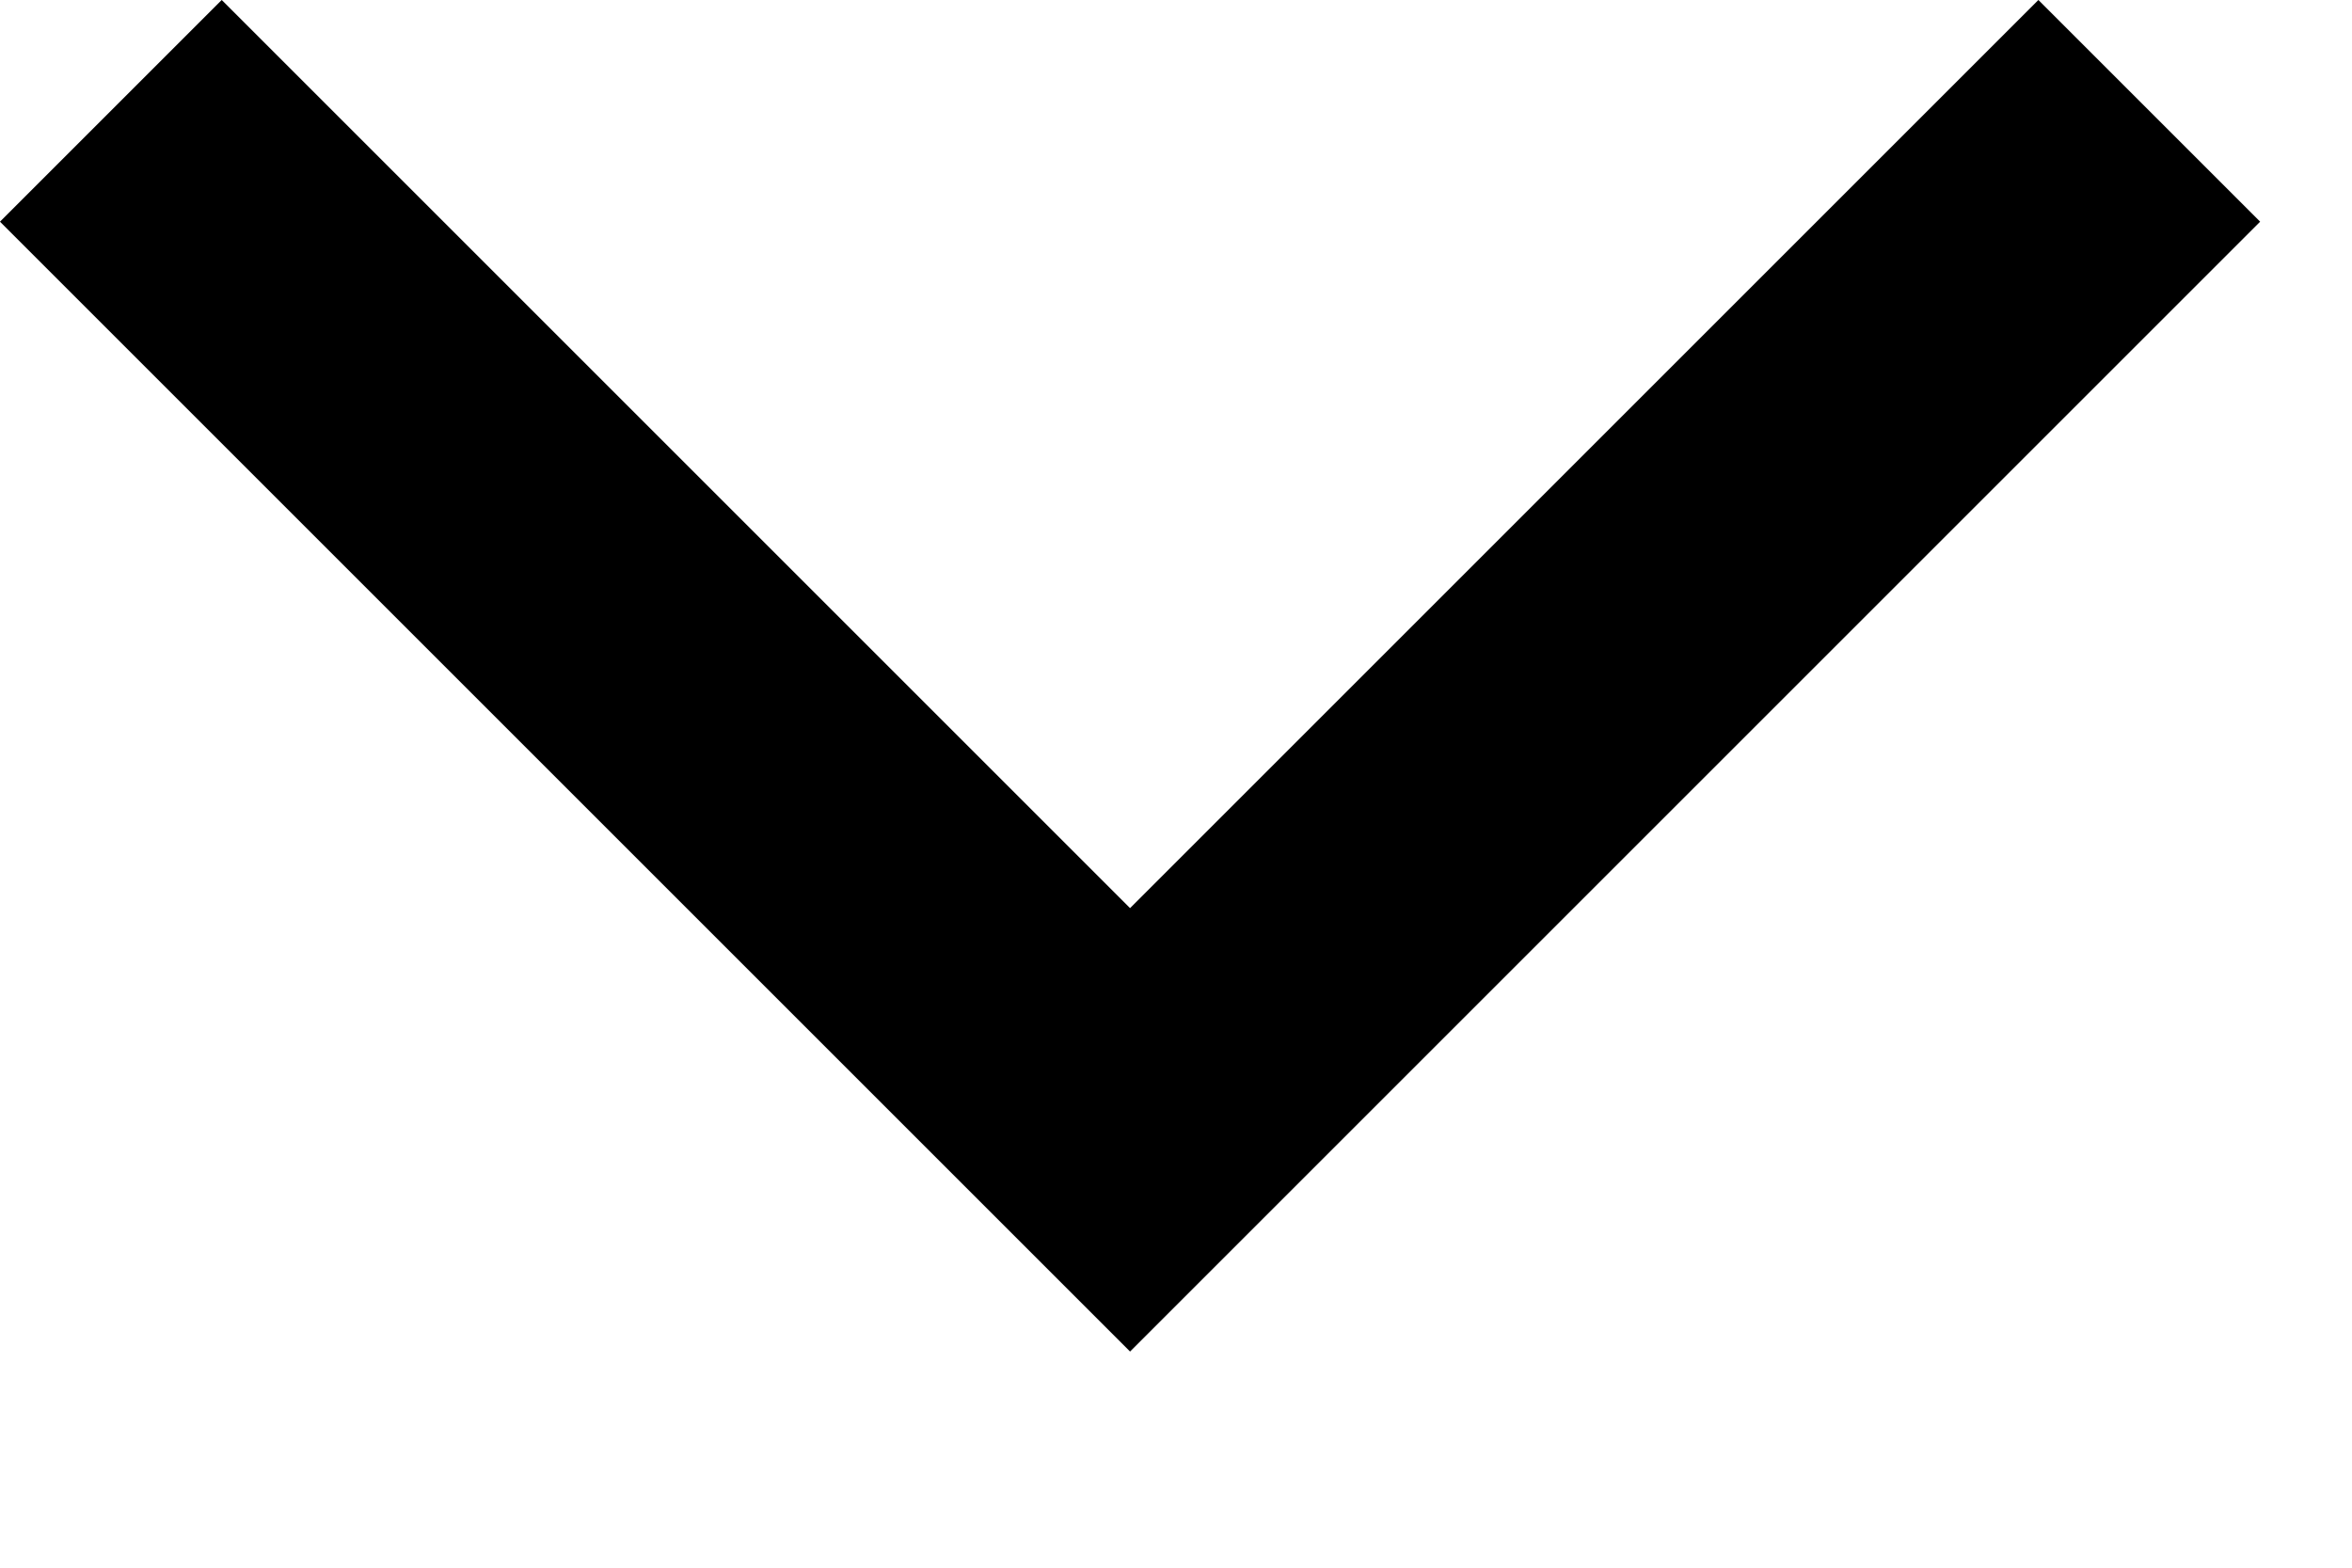<?xml version="1.0" encoding="UTF-8"?>
<svg role="img" aria-label="Ikonka - Více" width="15px" height="10px" viewBox="0 0 15 10" version="1.1" xmlns="http://www.w3.org/2000/svg" xmlns:xlink="http://www.w3.org/1999/xlink">
    <title>Icon/More</title>
    <g id="Symbols" stroke="none" stroke-width="1" fill="none" fill-rule="evenodd">
        <g id="Icon/Arrow/Show" transform="translate(-0.043, -0.543)" stroke="currentColor" stroke-width="2">
            <polyline id="Icon/More" transform="translate(7.25, 4.5) rotate(-270) translate(-7.25, -4.5)" points="4 -2 10.5 4.5 4 11"></polyline>
        </g>
    </g>
</svg>